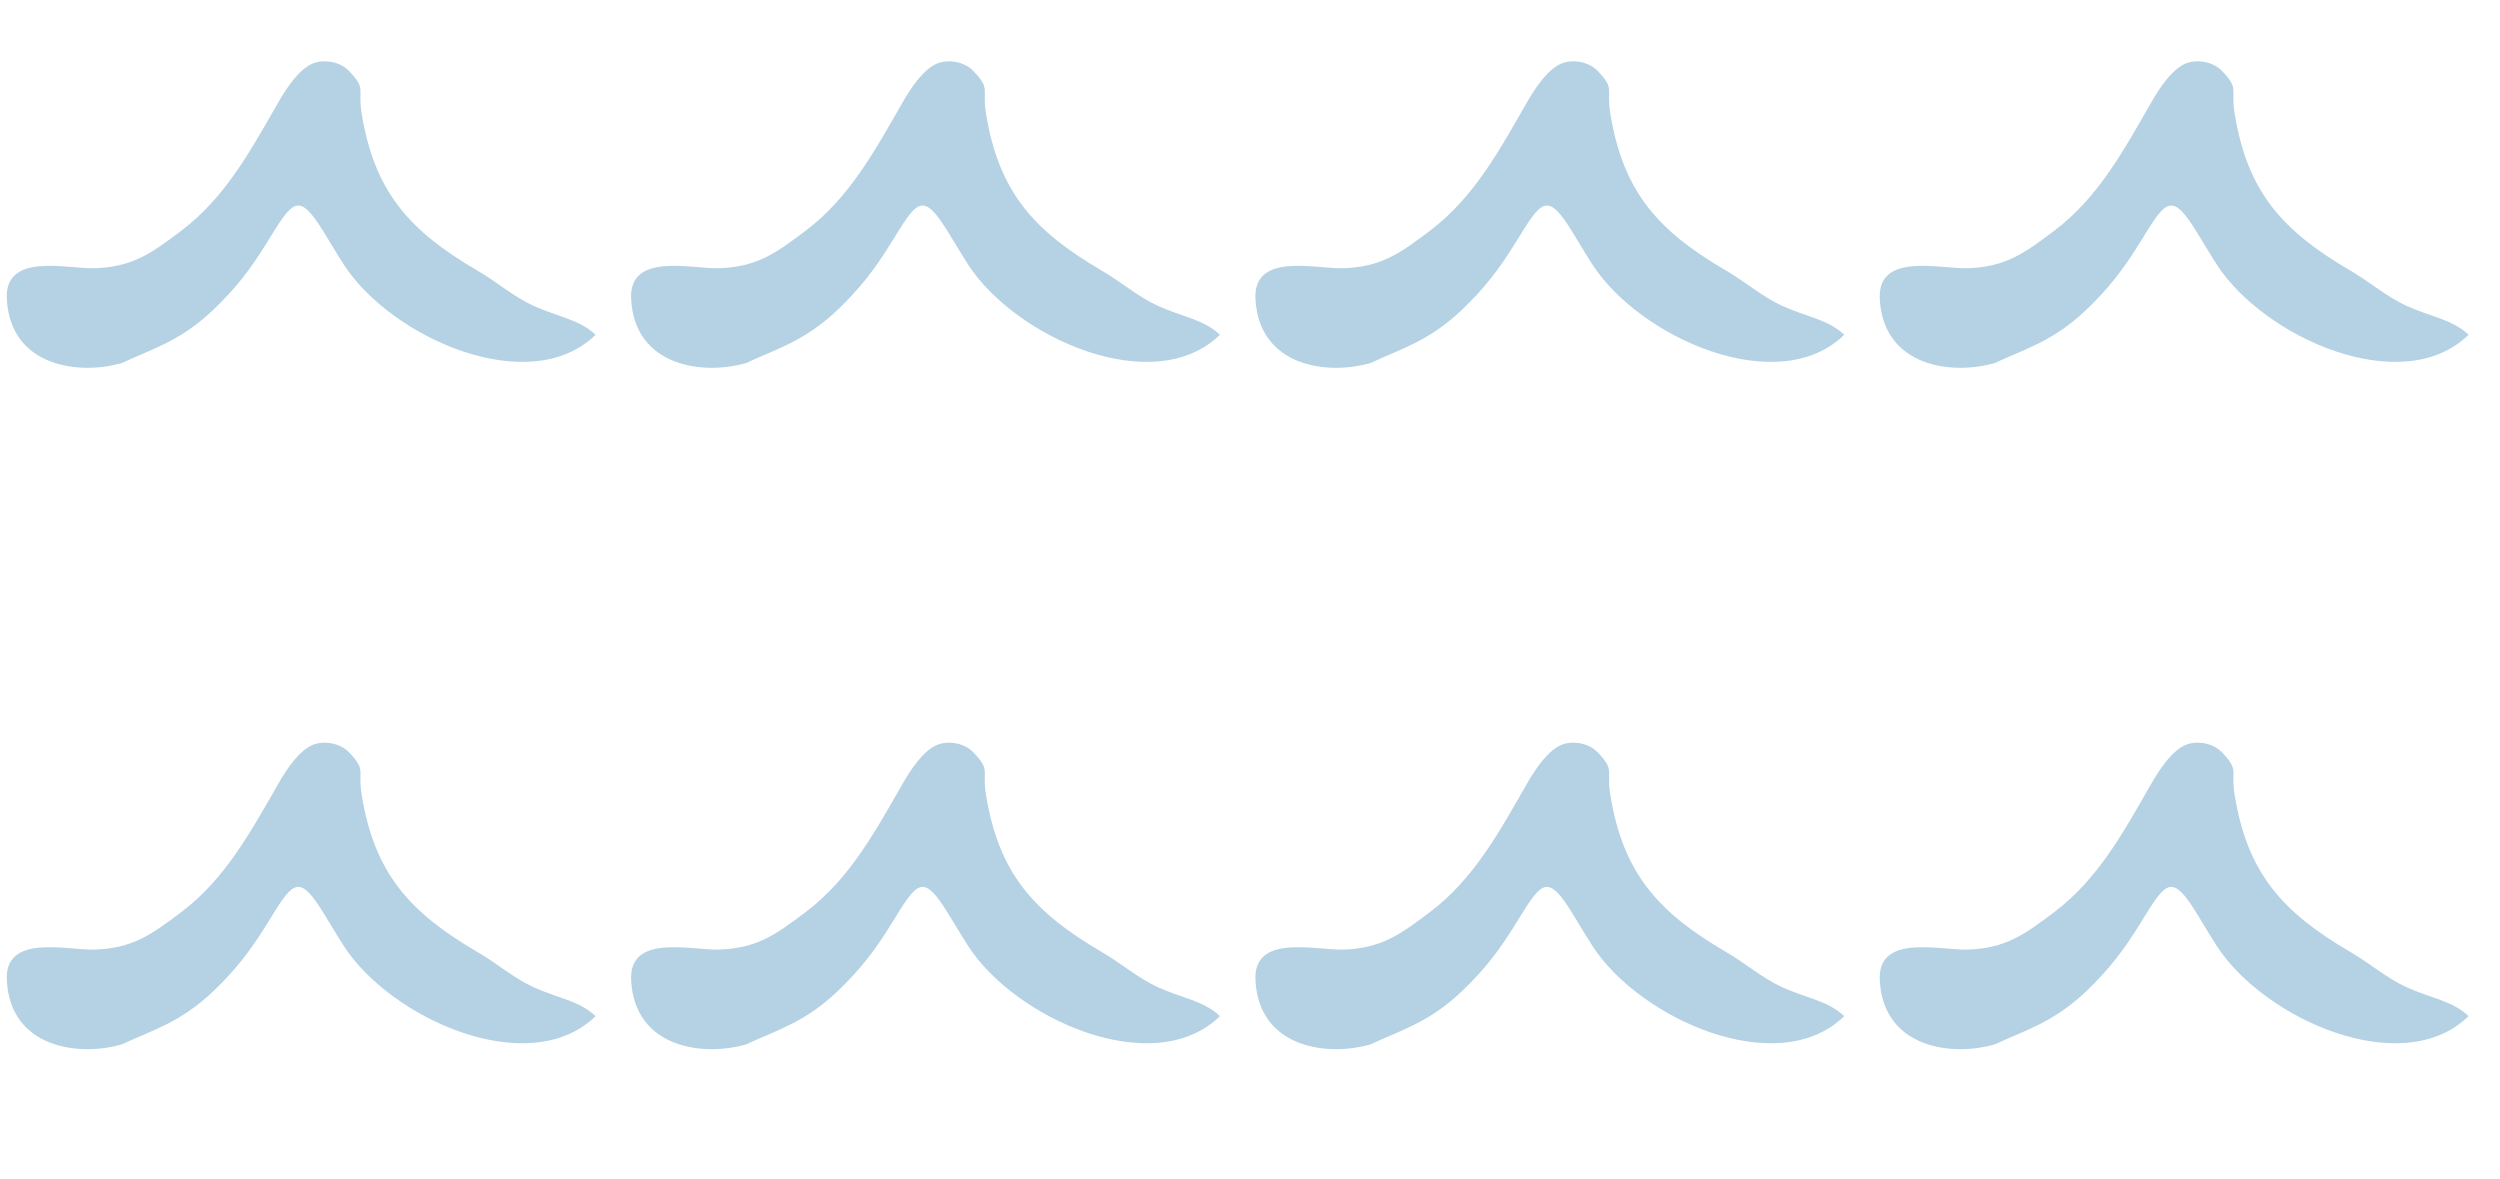 <svg width="70" height="33" viewBox="0 0 70 33" fill="none" xmlns="http://www.w3.org/2000/svg">
<path d="M5.972 8.675C5.044 9.562 4.234 9.777 3.418 10.162C2.229 10.513 0.293 10.278 0.191 8.376C0.119 7.059 1.86 7.529 2.638 7.511C3.721 7.479 4.254 7.08 5.077 6.46C6.314 5.527 7.029 4.194 7.787 2.876C8.033 2.442 8.389 1.92 8.774 1.772C9.072 1.658 9.512 1.719 9.77 1.984C10.269 2.505 10.012 2.476 10.124 3.158C10.478 5.383 11.48 6.471 13.35 7.566C13.938 7.909 14.373 8.304 14.936 8.562C15.612 8.871 16.227 8.943 16.677 9.374C14.822 11.181 10.95 9.454 9.628 7.41C9.387 7.037 9.101 6.542 8.938 6.297C8.33 5.372 8.149 5.701 7.496 6.758C6.999 7.566 6.585 8.089 5.972 8.675Z" fill="#B5D1E4"/>
<path d="M23.453 8.675C22.525 9.562 21.715 9.777 20.899 10.162C19.71 10.513 17.774 10.278 17.672 8.376C17.6 7.059 19.341 7.529 20.119 7.511C21.202 7.479 21.735 7.08 22.558 6.46C23.795 5.527 24.51 4.194 25.268 2.876C25.515 2.442 25.87 1.92 26.255 1.772C26.553 1.658 26.993 1.719 27.251 1.984C27.75 2.505 27.493 2.476 27.605 3.158C27.959 5.383 28.961 6.471 30.831 7.566C31.419 7.909 31.854 8.304 32.417 8.562C33.093 8.871 33.708 8.943 34.158 9.374C32.303 11.181 28.431 9.454 27.109 7.41C26.868 7.037 26.582 6.542 26.419 6.297C25.811 5.372 25.63 5.701 24.977 6.758C24.48 7.566 24.066 8.089 23.453 8.675Z" fill="#B5D1E4"/>
<path d="M40.934 8.675C40.006 9.562 39.196 9.777 38.38 10.162C37.191 10.513 35.255 10.278 35.153 8.376C35.081 7.059 36.822 7.529 37.6 7.511C38.683 7.479 39.216 7.08 40.039 6.46C41.276 5.527 41.991 4.194 42.749 2.876C42.996 2.442 43.351 1.92 43.736 1.772C44.034 1.658 44.474 1.719 44.732 1.984C45.231 2.505 44.974 2.476 45.086 3.158C45.44 5.383 46.442 6.471 48.312 7.566C48.9 7.909 49.335 8.304 49.898 8.562C50.574 8.871 51.189 8.943 51.639 9.374C49.784 11.181 45.913 9.454 44.59 7.41C44.349 7.037 44.063 6.542 43.901 6.297C43.292 5.372 43.111 5.701 42.458 6.758C41.961 7.566 41.547 8.089 40.934 8.675Z" fill="#B5D1E4"/>
<path d="M58.415 8.675C57.487 9.562 56.677 9.777 55.861 10.162C54.672 10.513 52.736 10.278 52.634 8.376C52.562 7.059 54.304 7.529 55.081 7.511C56.164 7.479 56.697 7.08 57.52 6.46C58.758 5.527 59.472 4.194 60.23 2.876C60.477 2.442 60.832 1.92 61.217 1.772C61.515 1.658 61.955 1.719 62.213 1.984C62.712 2.505 62.455 2.476 62.567 3.158C62.921 5.383 63.923 6.471 65.793 7.566C66.381 7.909 66.816 8.304 67.379 8.562C68.055 8.871 68.67 8.943 69.12 9.374C67.265 11.181 63.394 9.454 62.071 7.41C61.83 7.037 61.544 6.542 61.382 6.297C60.773 5.372 60.592 5.701 59.939 6.758C59.442 7.566 59.028 8.089 58.415 8.675Z" fill="#B5D1E4"/>
<path d="M5.972 27.754C5.044 28.64 4.234 28.855 3.418 29.24C2.229 29.592 0.293 29.356 0.191 27.454C0.119 26.137 1.86 26.607 2.638 26.589C3.721 26.557 4.254 26.158 5.077 25.538C6.314 24.605 7.029 23.272 7.787 21.954C8.033 21.521 8.389 20.998 8.774 20.85C9.072 20.736 9.512 20.797 9.77 21.063C10.269 21.583 10.012 21.555 10.124 22.236C10.478 24.461 11.48 25.549 13.35 26.645C13.938 26.987 14.373 27.382 14.936 27.64C15.612 27.949 16.227 28.021 16.677 28.452C14.822 30.259 10.95 28.533 9.628 26.489C9.387 26.115 9.101 25.62 8.938 25.375C8.33 24.45 8.149 24.78 7.496 25.837C6.999 26.645 6.585 27.168 5.972 27.754Z" fill="#B5D1E4"/>
<path d="M23.453 27.754C22.525 28.64 21.715 28.855 20.899 29.24C19.71 29.592 17.774 29.356 17.672 27.454C17.6 26.137 19.341 26.607 20.119 26.589C21.202 26.557 21.735 26.158 22.558 25.538C23.795 24.605 24.51 23.272 25.268 21.954C25.515 21.521 25.87 20.998 26.255 20.85C26.553 20.736 26.993 20.797 27.251 21.063C27.75 21.583 27.493 21.555 27.605 22.236C27.959 24.461 28.961 25.549 30.831 26.645C31.419 26.987 31.854 27.382 32.417 27.64C33.093 27.949 33.708 28.021 34.158 28.452C32.303 30.259 28.431 28.533 27.109 26.489C26.868 26.115 26.582 25.62 26.419 25.375C25.811 24.45 25.63 24.78 24.977 25.837C24.48 26.645 24.066 27.168 23.453 27.754Z" fill="#B5D1E4"/>
<path d="M40.934 27.754C40.006 28.64 39.196 28.855 38.38 29.24C37.191 29.592 35.255 29.356 35.153 27.454C35.081 26.137 36.822 26.607 37.6 26.589C38.683 26.557 39.216 26.158 40.039 25.538C41.276 24.605 41.991 23.272 42.749 21.954C42.996 21.521 43.351 20.998 43.736 20.85C44.034 20.736 44.474 20.797 44.732 21.063C45.231 21.583 44.974 21.555 45.086 22.236C45.44 24.461 46.442 25.549 48.312 26.645C48.9 26.987 49.335 27.382 49.898 27.64C50.574 27.949 51.189 28.021 51.639 28.452C49.784 30.259 45.913 28.533 44.59 26.489C44.349 26.115 44.063 25.62 43.901 25.375C43.292 24.45 43.111 24.78 42.458 25.837C41.961 26.645 41.547 27.168 40.934 27.754Z" fill="#B5D1E4"/>
<path d="M58.415 27.754C57.487 28.64 56.677 28.855 55.861 29.24C54.672 29.592 52.736 29.356 52.634 27.454C52.562 26.137 54.304 26.607 55.081 26.589C56.164 26.557 56.697 26.158 57.52 25.538C58.758 24.605 59.472 23.272 60.23 21.954C60.477 21.521 60.832 20.998 61.217 20.85C61.515 20.736 61.955 20.797 62.213 21.063C62.712 21.583 62.455 21.555 62.567 22.236C62.921 24.461 63.923 25.549 65.793 26.645C66.381 26.987 66.816 27.382 67.379 27.64C68.055 27.949 68.67 28.021 69.12 28.452C67.265 30.259 63.394 28.533 62.071 26.489C61.83 26.115 61.544 25.62 61.382 25.375C60.773 24.45 60.592 24.78 59.939 25.837C59.442 26.645 59.028 27.168 58.415 27.754Z" fill="#B5D1E4"/>
</svg>
